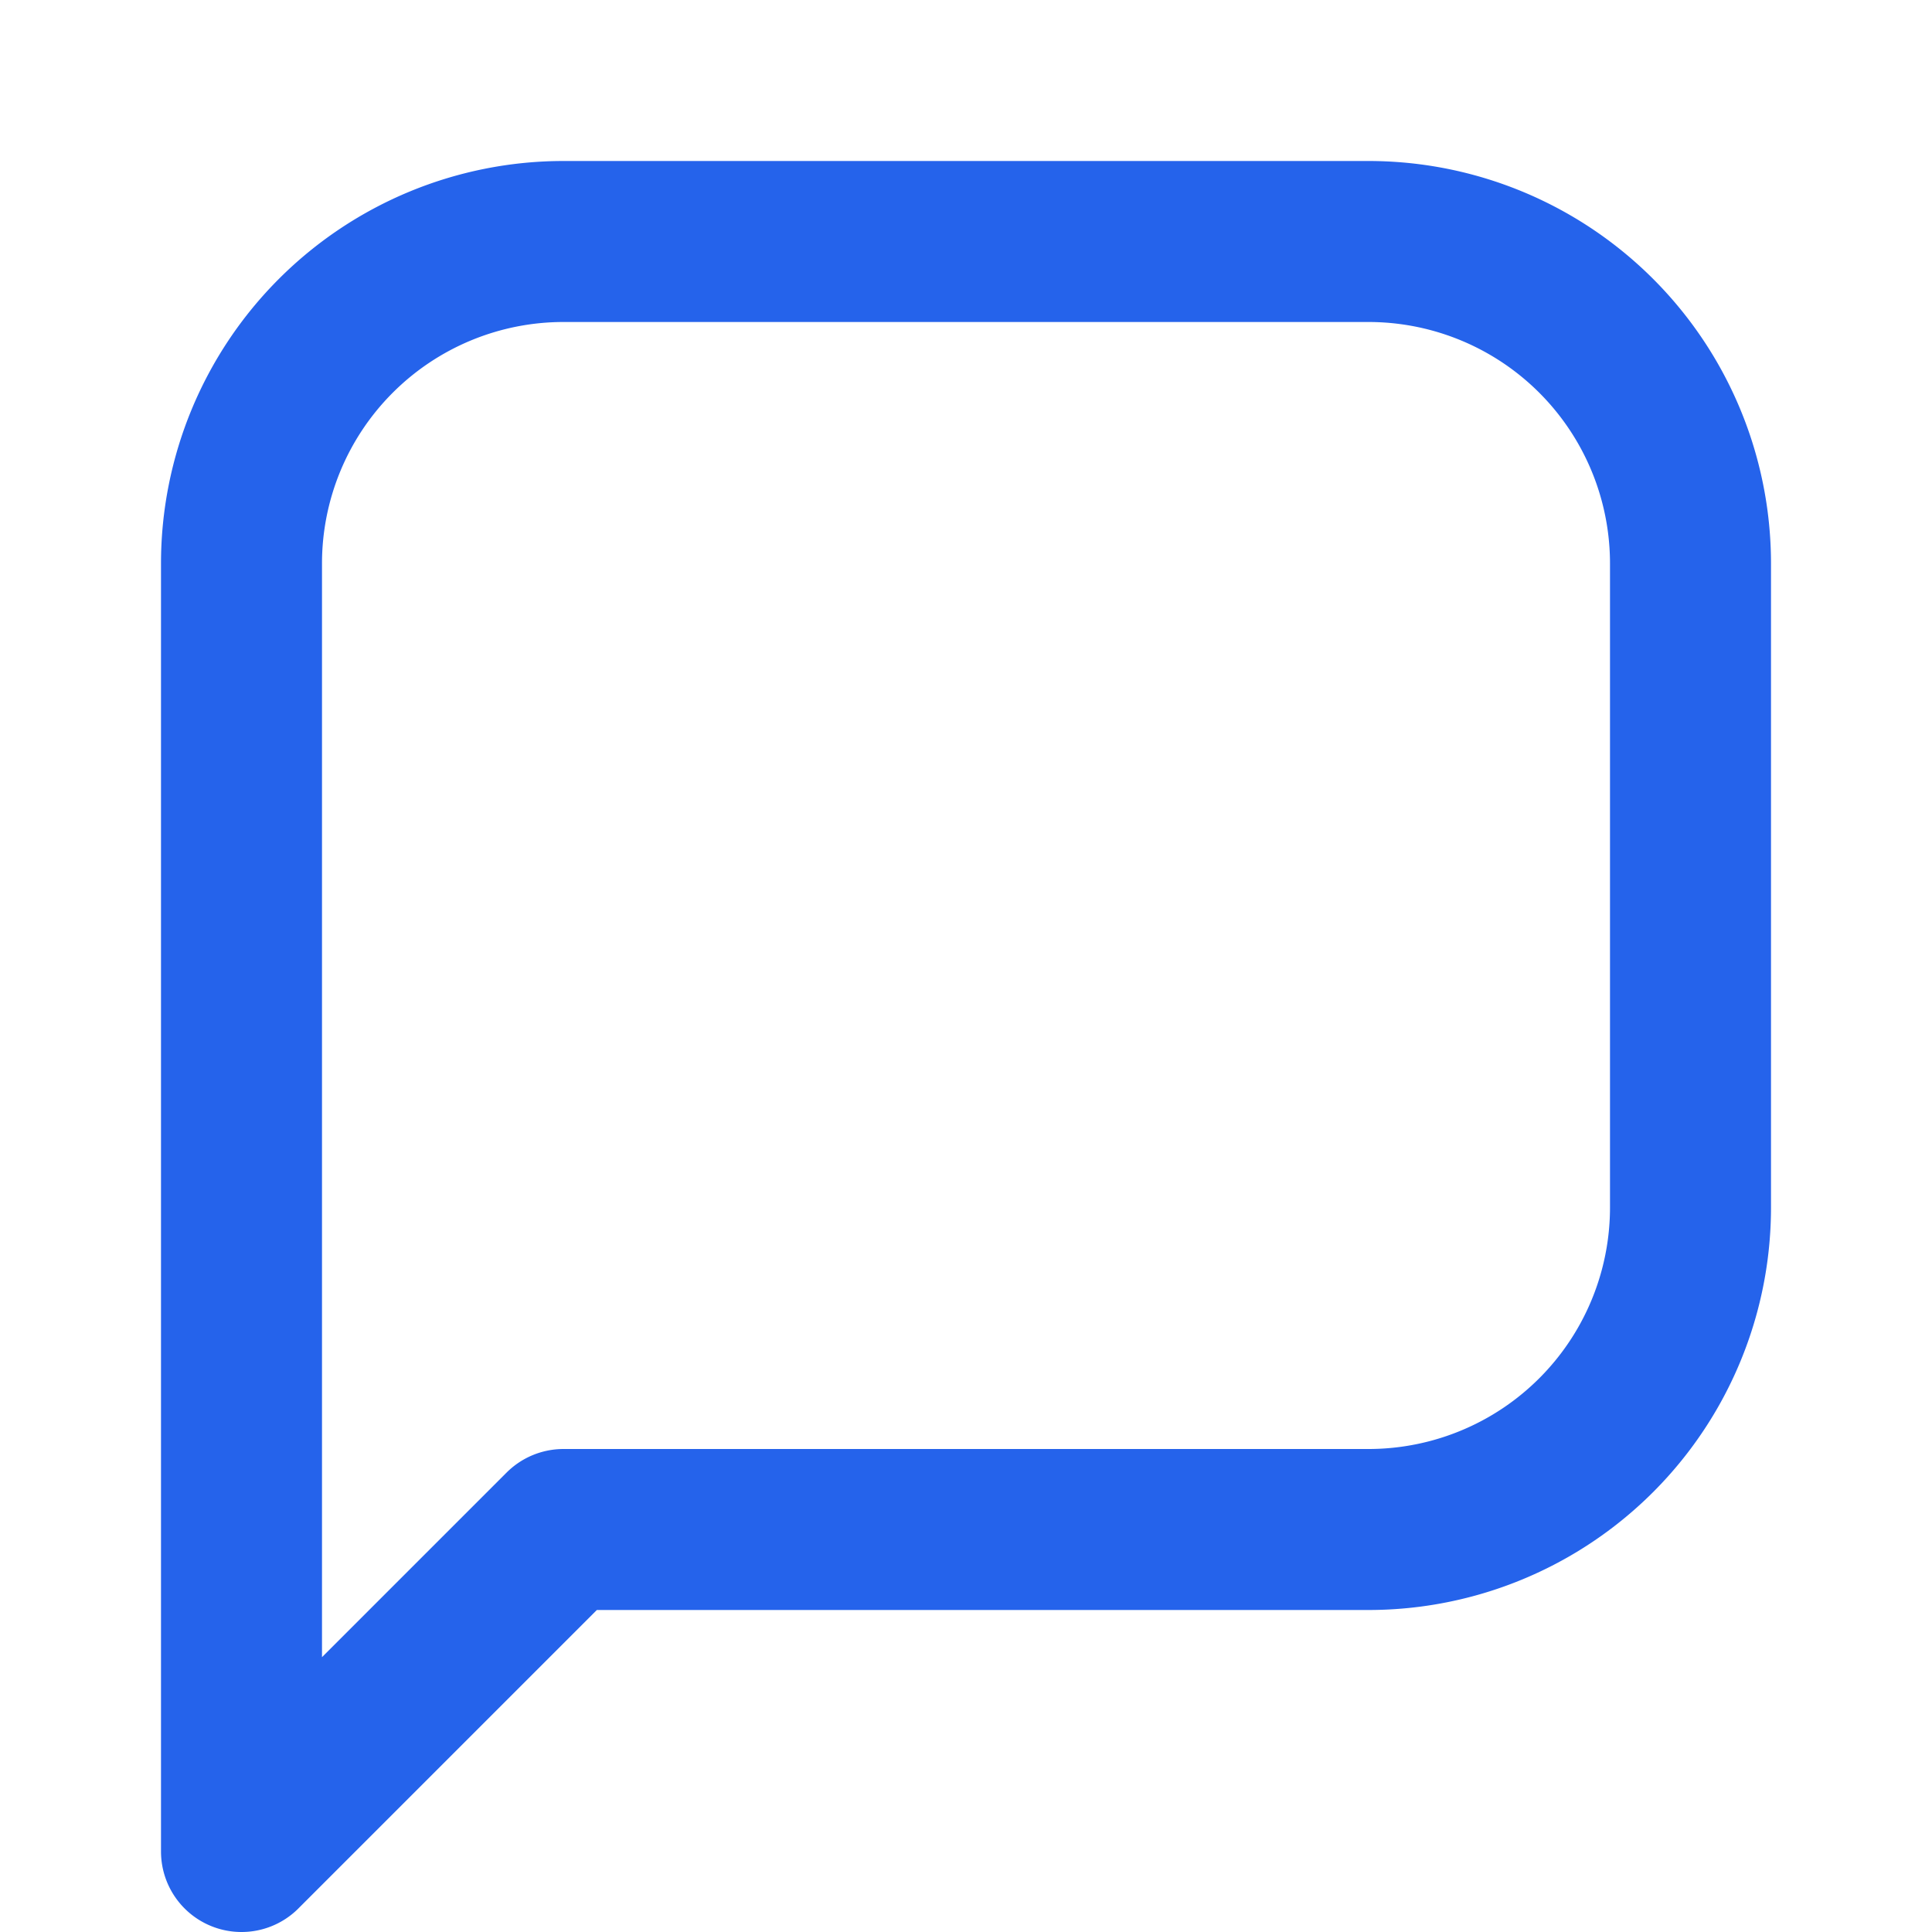 <svg xmlns="http://www.w3.org/2000/svg" viewBox="0 0 24 24" width="20" height="20" fill="none" stroke="#2563eb" stroke-width="2" stroke-linecap="round" stroke-linejoin="round">
  <path d="M21 15a4 4 0 0 1-4 4H7l-4 4V7a4 4 0 0 1 4-4h10a4 4 0 0 1 4 4v8z"/>
</svg> 